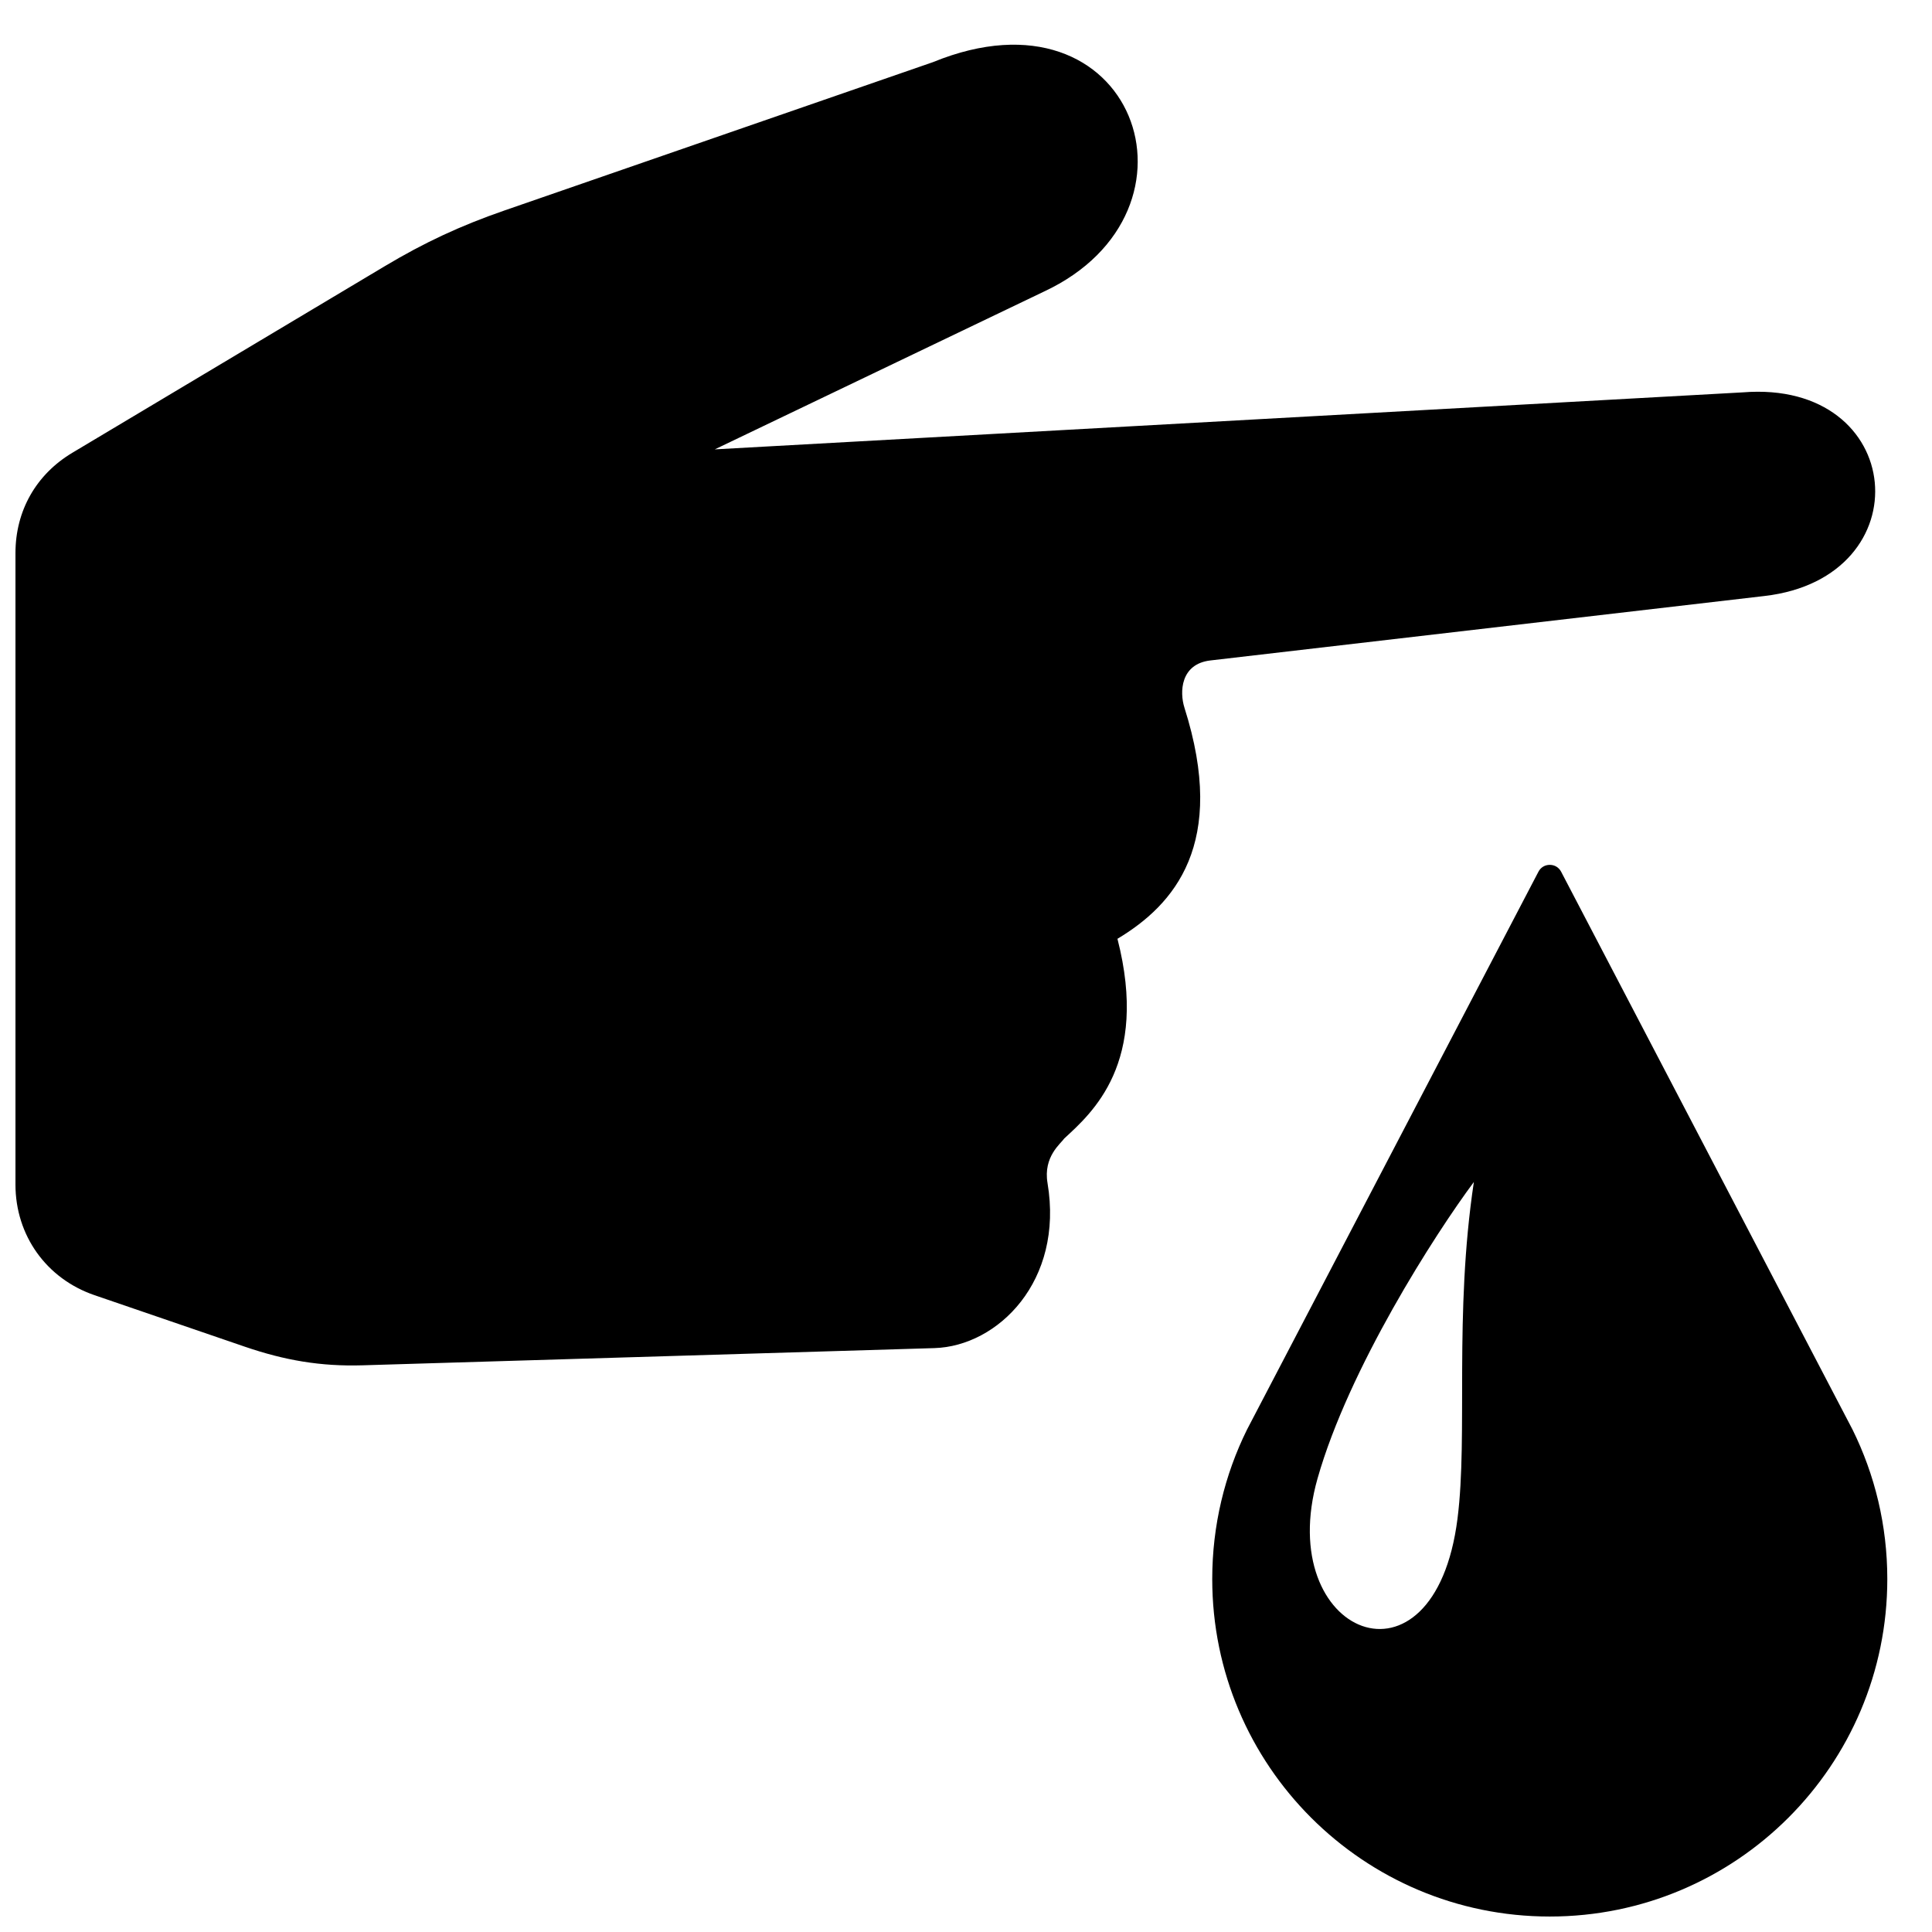 <?xml version="1.0" encoding="UTF-8"?>
<!-- Uploaded to: ICON Repo, www.iconrepo.com, Generator: ICON Repo Mixer Tools -->
<svg width="800px" height="800px" version="1.1" viewBox="144 144 512 512" xmlns="http://www.w3.org/2000/svg">
 <defs>
  <clipPath id="a">
   <path d="m148.09 155h496.91v496.9h-496.91z"/>
  </clipPath>
 </defs>
 <g clip-path="url(#a)">
  <path d="m457.87 331.49c11.504 36.164-2.719 52.305-17.734 61.301 8.465 32.988-6.828 46.203-14.09 52.914-0.875 1.324-5.629 4.781-4.441 11.828 4.356 25.949-13.152 43.227-29.98 43.73l-151.54 4.559c-11.113 0.332-20.672-1.324-31.191-4.93l-39.848-13.656c-12.758-4.371-20.949-15.844-20.949-29.328v-167.32c0-11.223 5.473-20.867 15.105-26.617l82.789-49.441c10.527-6.285 20.059-10.719 31.648-14.734l113.61-39.328c53.305-21.812 75.176 39.492 29.344 60.836l-87.168 41.785 272.39-15.105c43.484-3.504 47.953 49.055 5.812 53.961l-146.86 17.082c-8 0.93-8.16 8.473-6.891 12.465zm96.84 320.41c49.398 0 89.445-40.051 89.445-89.445 0-14.223-3.316-27.664-9.215-39.598l-77.223-147.84c-0.605-1.148-1.715-1.82-3.008-1.82-1.301 0-2.41 0.676-3.008 1.82l-77.23 147.84c-5.898 11.938-9.215 25.375-9.215 39.598 0 49.398 40.051 89.445 89.453 89.445zm-20.121-194.66c-10.301 13.836-33.152 49.441-41.422 78.555-11.805 41.492 30.941 59.211 37.09 10.625 2.812-22.215-0.977-53.891 4.332-89.184z" fill-rule="evenodd"/>
 </g>
</svg>